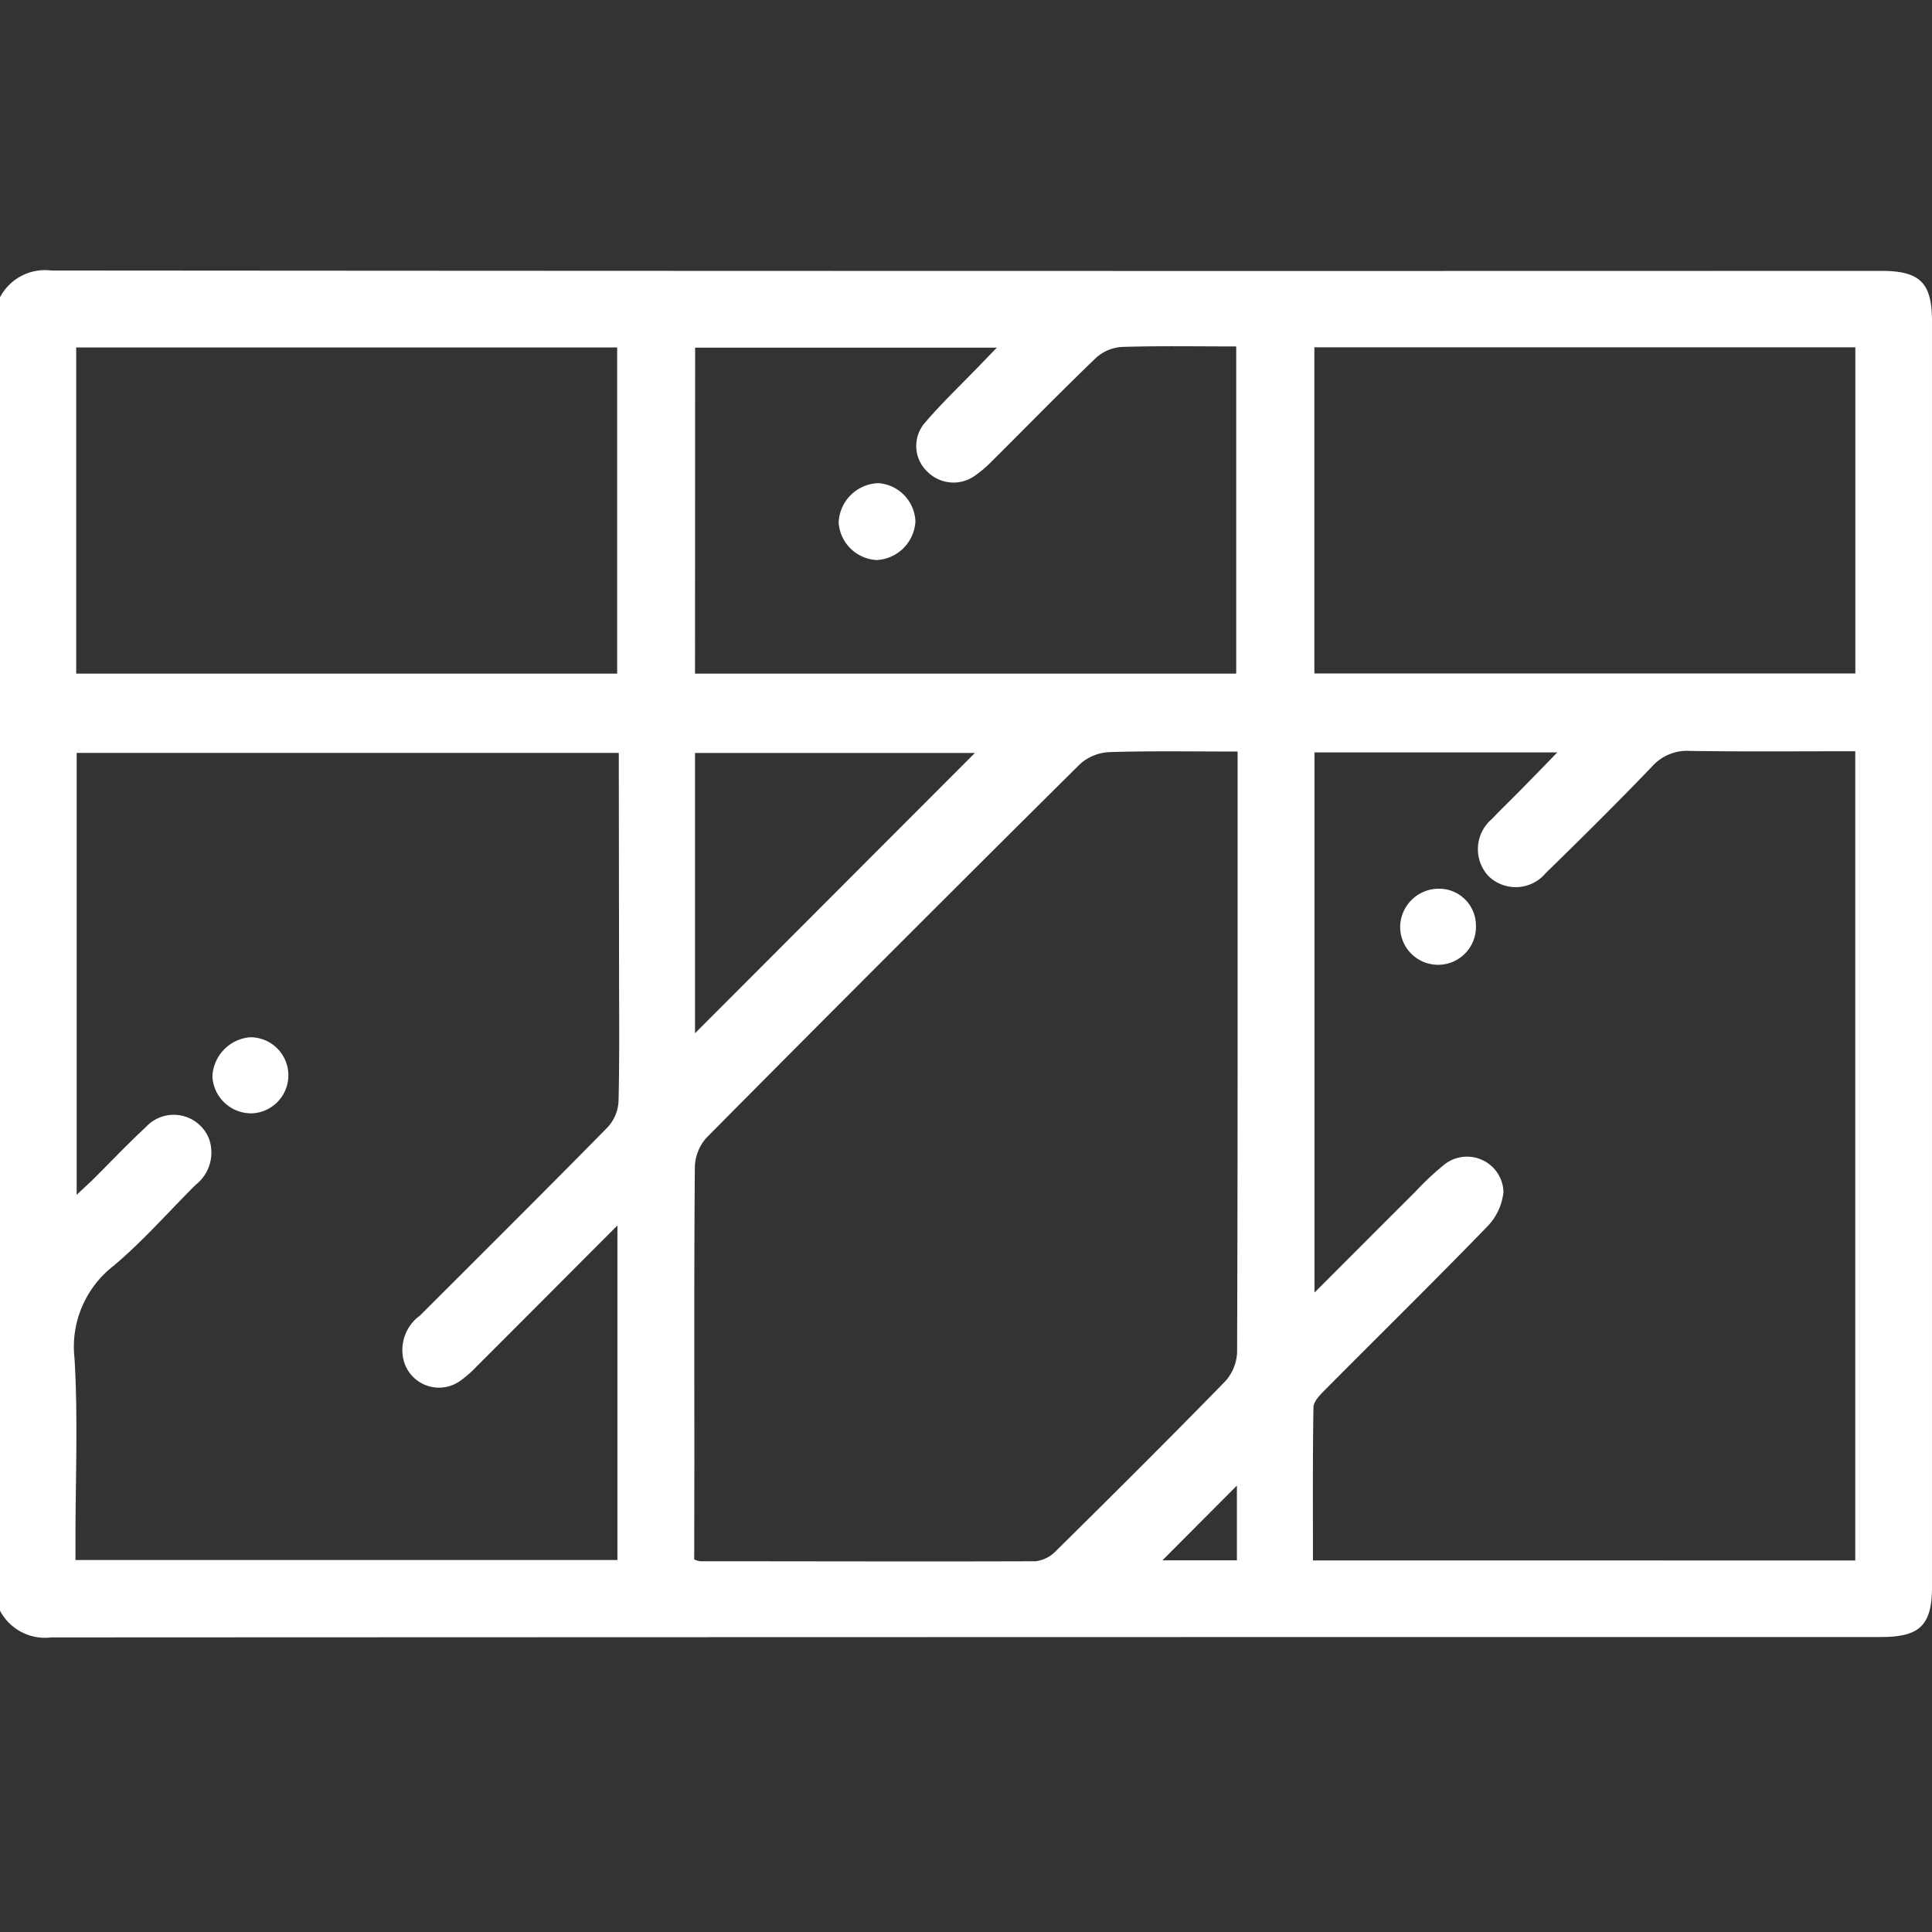 <svg xmlns="http://www.w3.org/2000/svg" width="50" height="50" viewBox="0 0 50 50"><rect x="0" y="0" width="50" height="50" fill="#333333" stroke="none"/><g id="verri&#xE8;res_industrielles" data-name="verri&#xE8;res industrielles" transform="translate(-4161 -2224)"><rect id="Rectangle_4" data-name="Rectangle 4" width="50" height="50" transform="translate(4161 2224)" fill="none"></rect><g id="Groupe_18" data-name="Groupe 18" transform="translate(3271.179 -2007.178)"><path id="Trac&#xE9;_88" data-name="Trac&#xE9; 88" d="M889.821,4238.871a1.316,1.316,0,0,1,1.328-.692q23.676.018,47.353.009c1.008,0,1.319.306,1.319,1.3q0,16.378,0,32.756c0,.991-.311,1.3-1.319,1.3q-23.676,0-47.353.01a1.316,1.316,0,0,1-1.328-.692Zm48.014,32.692V4250.62c-1.447,0-2.86.013-4.273-.008a1.209,1.209,0,0,0-.983.4c-.9.939-1.826,1.856-2.758,2.765a1.01,1.01,0,0,1-1.478.074,1.022,1.022,0,0,1,.089-1.478c.256-.272.529-.529.792-.8.286-.29.57-.583.9-.923h-6.284v13.98c.909-.909,1.757-1.761,2.608-2.608a7.261,7.261,0,0,1,.746-.7.944.944,0,0,1,1.537.7,1.507,1.507,0,0,1-.442.922c-1.382,1.425-2.8,2.817-4.2,4.227-.119.12-.273.282-.276.427-.021,1.313-.013,2.627-.013,3.964Zm-32-20.9h-14.03V4262.1c.165-.156.283-.263.4-.375.462-.458.909-.933,1.387-1.375a.981.981,0,0,1,1.643.312,1.063,1.063,0,0,1-.356,1.184c-.7.7-1.362,1.454-2.119,2.092a2.652,2.652,0,0,0-1.01,2.4c.092,1.557.024,3.124.024,4.686v.528H905.8v-8.66c-1.258,1.261-2.452,2.46-3.649,3.655a2.827,2.827,0,0,1-.441.382.946.946,0,0,1-1.443-.544,1.1,1.1,0,0,1,.423-1.16c1.623-1.623,3.251-3.24,4.86-4.877a1.075,1.075,0,0,0,.279-.668c.028-1.187.013-2.376.013-3.564Zm1.952,20.873a.752.752,0,0,0,.148.047c2.9,0,5.793.01,8.689,0a.873.873,0,0,0,.528-.269c1.47-1.452,2.936-2.91,4.379-4.389a1.189,1.189,0,0,0,.306-.753c.018-5,.013-9.991.013-14.987v-.557c-1.154,0-2.242-.02-3.328.015a1.218,1.218,0,0,0-.754.313q-4.852,4.813-9.664,9.667a1.185,1.185,0,0,0-.3.753c-.022,2.555-.013,5.109-.013,7.665Zm-15.994-22.925h14v-8.441h-14Zm32.044-8.445v8.441h14v-8.441Zm-16.029,8.445h14.006v-8.467c-1.014,0-1.99-.018-2.964.013a1.1,1.1,0,0,0-.665.282c-.915.879-1.8,1.787-2.7,2.681a3.028,3.028,0,0,1-.444.376.951.951,0,0,1-1.208-.1.915.915,0,0,1-.107-1.239c.449-.533.96-1.014,1.444-1.517l.449-.465h-7.808Zm0,9.307,7.244-7.254h-7.244Zm14.024,11.707-1.928,1.934h1.928Z" fill="#fff"></path><path id="Trac&#xE9;_89" data-name="Trac&#xE9; 89" d="M1188.054,4369.934a.981.981,0,1,1-1.961.04,1,1,0,0,1,.993-.984A.953.953,0,0,1,1188.054,4369.934Z" transform="translate(-260.036 -114.812)" fill="#fff"></path><path id="Trac&#xE9;_90" data-name="Trac&#xE9; 90" d="M935.744,4402.382a1.006,1.006,0,0,1-.985-.947,1.063,1.063,0,0,1,.981-1.022.985.985,0,1,1,0,1.97Z" transform="translate(-39.441 -142.391)" fill="#fff"></path><path id="Trac&#xE9;_91" data-name="Trac&#xE9; 91" d="M1069.242,4284.186a1.059,1.059,0,0,1-1,1,1.043,1.043,0,0,1-.987-.963,1.063,1.063,0,0,1,1.028-1.027A1.033,1.033,0,0,1,1069.242,4284.186Z" transform="translate(-155.73 -39.514)" fill="#fff"></path></g></g></svg>